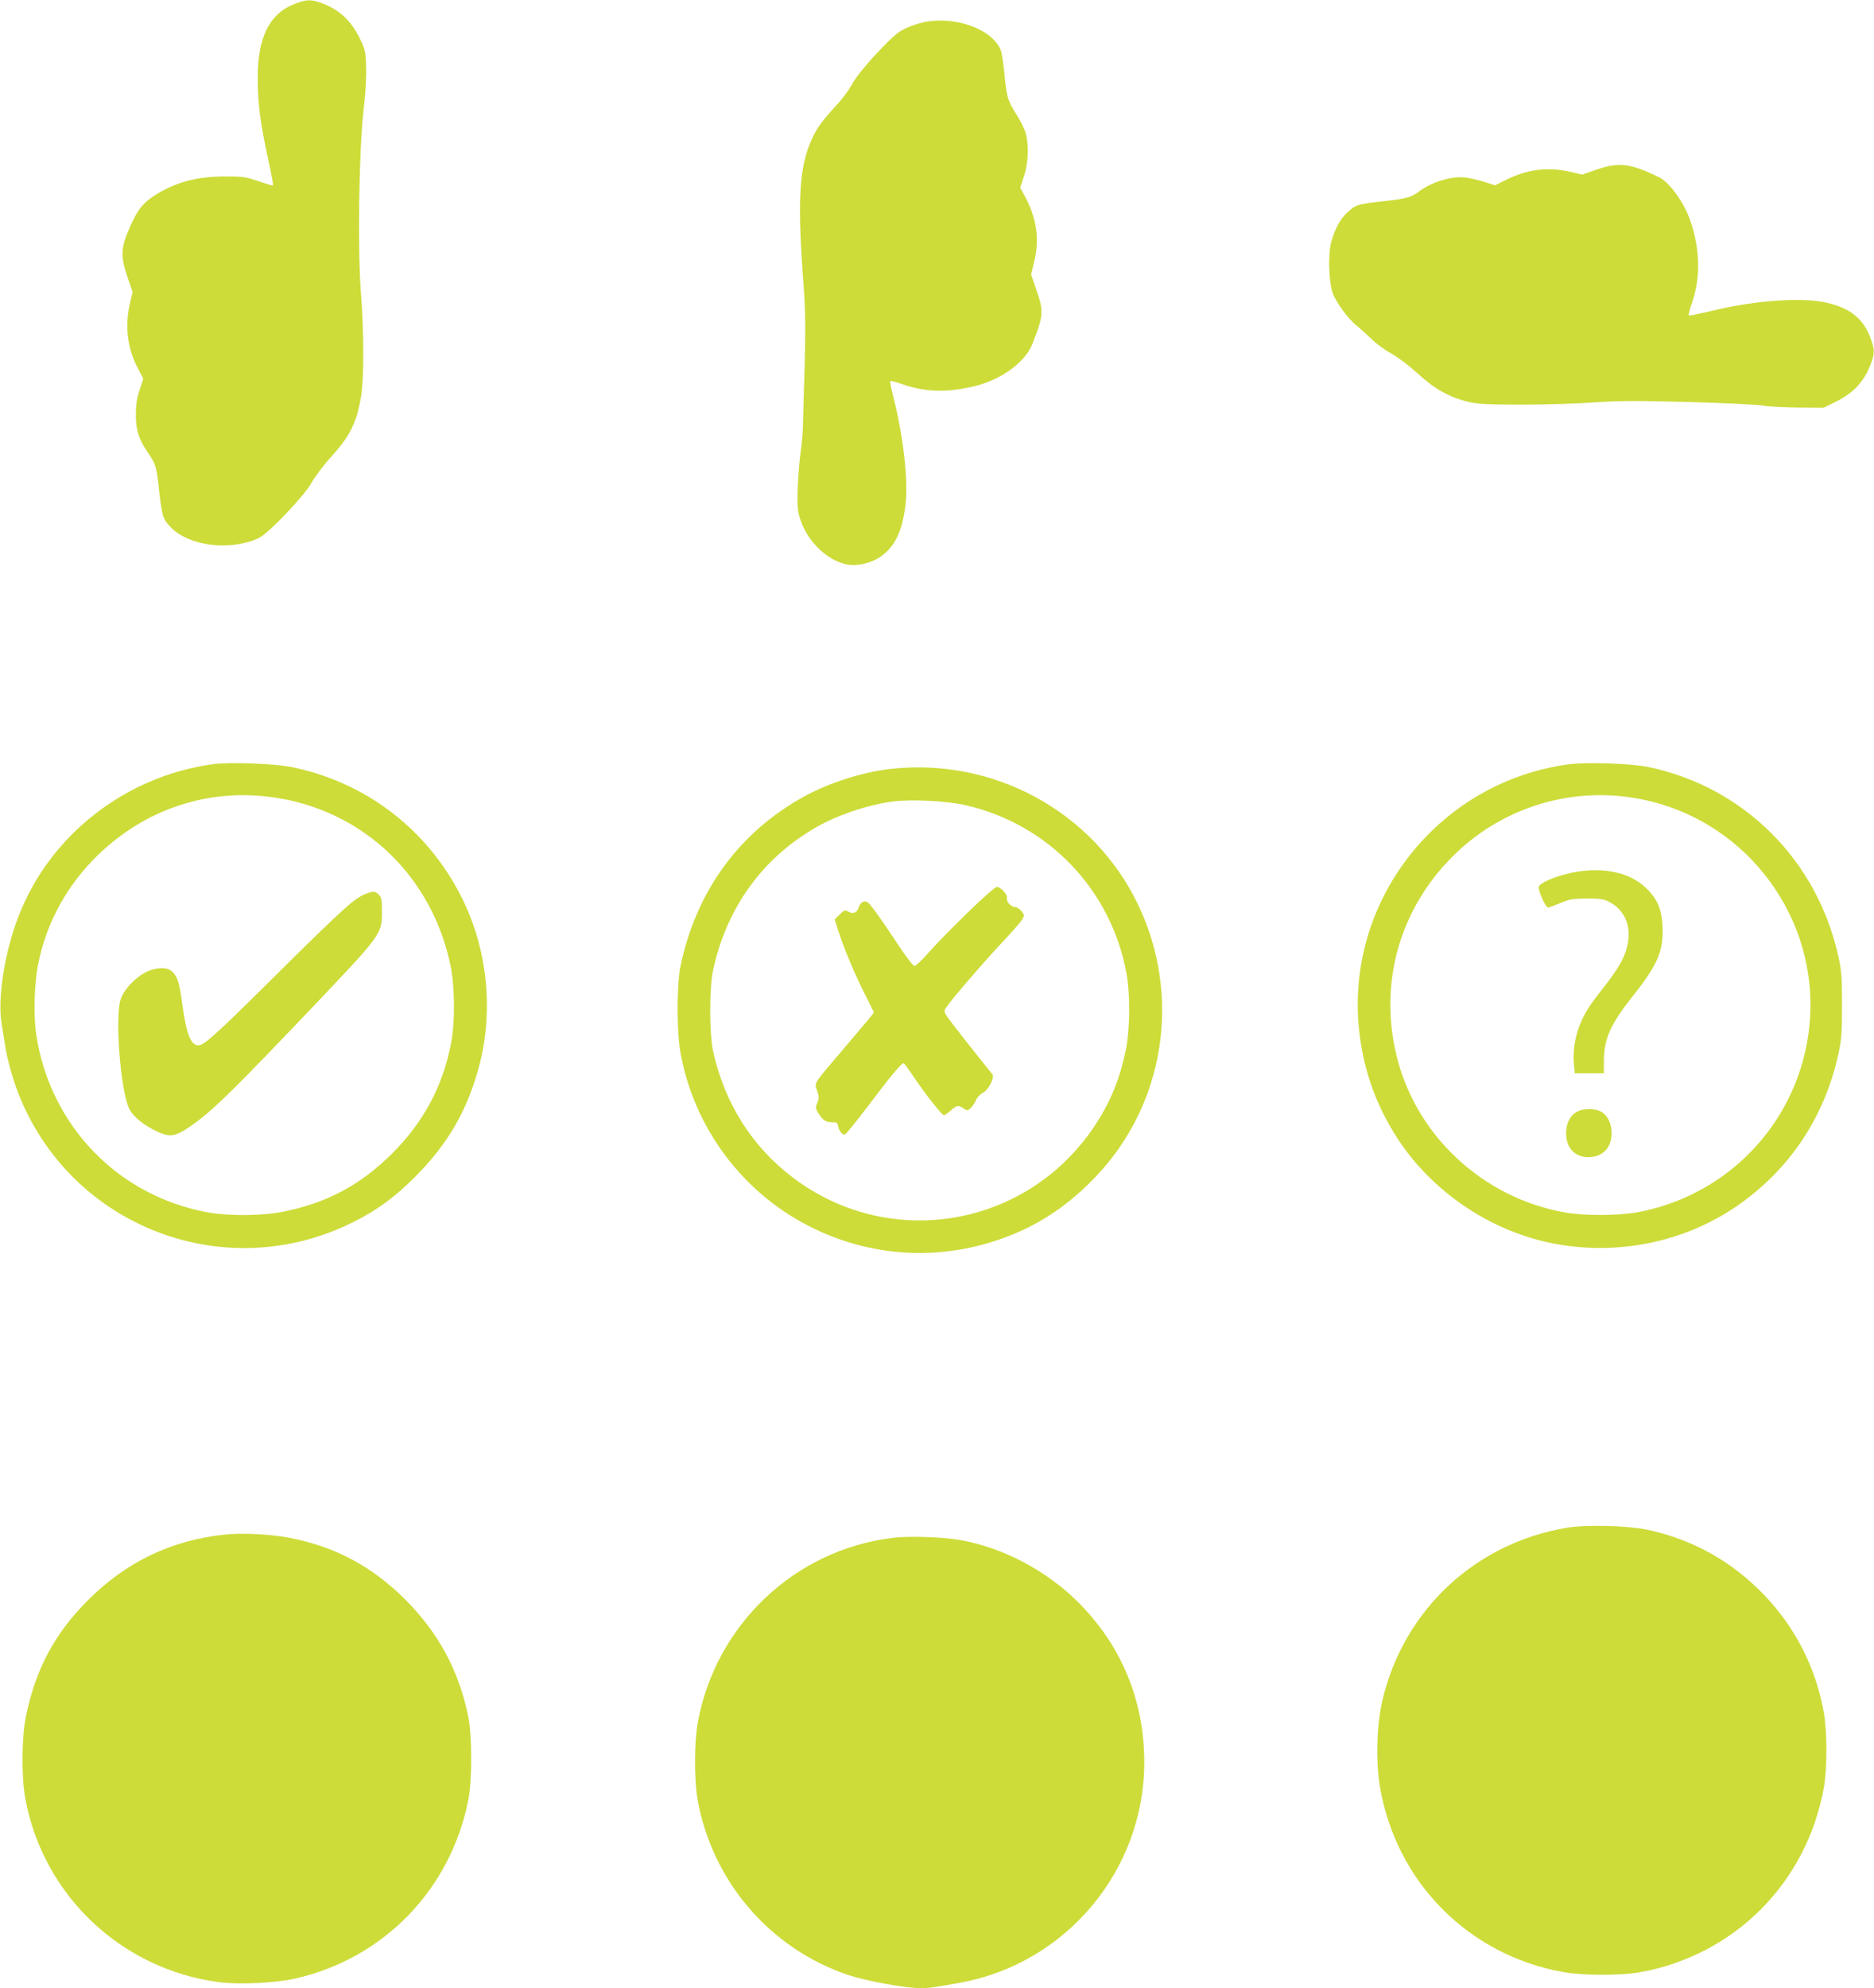 <?xml version="1.0" standalone="no"?>
<!DOCTYPE svg PUBLIC "-//W3C//DTD SVG 20010904//EN"
 "http://www.w3.org/TR/2001/REC-SVG-20010904/DTD/svg10.dtd">
<svg version="1.0" xmlns="http://www.w3.org/2000/svg"
 width="1207pt" height="1280pt" viewBox="0 0 1207 1280"
 preserveAspectRatio="xMidYMid meet">
<g transform="translate(0,1280) scale(0.1,-0.1)"
fill="#cddc39" stroke="none">
<path d="M1891 12772 c-155 -61 -231 -215 -231 -468 0 -174 16 -296 72 -552
17 -78 29 -144 27 -146 -2 -2 -44 10 -94 27 -83 29 -100 31 -220 31 -186 -1
-326 -40 -462 -131 -69 -46 -104 -94 -155 -215 -50 -119 -52 -170 -7 -302 l33
-96 -17 -72 c-35 -150 -16 -298 56 -429 l30 -57 -24 -73 c-18 -55 -24 -96 -24
-159 0 -99 18 -156 77 -243 53 -79 56 -89 73 -248 19 -164 24 -181 73 -232
118 -123 381 -156 567 -72 62 28 294 271 341 356 21 38 77 113 125 166 124
136 167 223 195 393 19 114 18 423 -2 675 -21 278 -12 900 17 1160 13 111 20
221 17 286 -3 98 -6 111 -41 182 -59 120 -136 189 -259 232 -58 20 -92 18
-167 -13z"/>
<path d="M5985 12663 c-62 -8 -142 -36 -188 -65 -69 -44 -267 -261 -308 -338
-18 -35 -61 -93 -94 -129 -100 -109 -133 -154 -164 -222 -85 -181 -97 -401
-55 -950 12 -168 13 -262 6 -534 -6 -181 -10 -355 -11 -385 -1 -30 -6 -89 -12
-130 -19 -141 -28 -338 -19 -397 28 -168 176 -326 326 -349 60 -9 146 12 201
49 95 64 144 163 165 336 19 153 -13 438 -78 695 -14 54 -23 100 -20 103 2 3
38 -7 79 -21 152 -52 292 -55 472 -10 168 42 319 154 364 269 74 189 75 209
22 361 l-30 87 21 86 c34 144 14 278 -61 418 l-30 55 24 73 c29 87 33 203 10
281 -8 28 -34 79 -57 115 -56 86 -64 114 -78 254 -6 66 -16 135 -22 154 -41
129 -261 221 -463 194z"/>
<path d="M10283 11708 l-92 -32 -73 17 c-146 34 -280 18 -416 -50 l-73 -36
-69 22 c-38 12 -92 24 -119 28 -93 11 -221 -28 -306 -93 -47 -35 -78 -43 -228
-60 -162 -18 -173 -21 -227 -70 -47 -42 -80 -102 -105 -189 -23 -79 -17 -268
11 -338 27 -64 97 -159 152 -204 25 -20 68 -60 97 -87 28 -28 84 -69 124 -91
41 -22 114 -77 169 -127 110 -102 207 -156 329 -185 65 -15 122 -18 348 -18
149 0 356 6 460 14 156 11 266 12 610 3 231 -7 447 -17 480 -23 33 -7 134 -12
225 -13 l166 -1 77 38 c120 59 189 136 232 259 20 59 19 82 -11 160 -47 124
-142 194 -304 224 -147 28 -424 9 -665 -46 -177 -41 -194 -44 -199 -39 -2 2 9
44 26 93 51 153 47 330 -13 509 -39 118 -133 250 -200 284 -184 91 -261 101
-406 51z"/>
<path d="M1370 7880 c-563 -78 -1047 -456 -1249 -975 -90 -229 -138 -528 -111
-693 6 -42 19 -117 27 -167 8 -49 32 -142 53 -206 302 -909 1330 -1335 2185
-907 156 78 268 160 400 293 215 215 341 437 416 731 88 351 46 741 -117 1065
-218 437 -616 742 -1093 840 -110 23 -404 34 -511 19z m432 -220 c556 -96 981
-511 1099 -1073 28 -131 31 -359 6 -493 -51 -279 -176 -516 -381 -720 -202
-201 -416 -317 -697 -374 -132 -28 -350 -30 -487 -6 -578 103 -1018 556 -1108
1141 -19 120 -14 328 11 453 49 252 168 480 348 669 320 334 759 481 1209 403z"/>
<path d="M2358 7046 c-70 -25 -146 -93 -558 -501 -409 -406 -485 -475 -522
-475 -49 0 -78 73 -103 259 -18 133 -28 170 -56 205 -27 35 -75 42 -145 21
-75 -22 -172 -114 -197 -189 -38 -113 -1 -587 55 -704 23 -49 94 -107 178
-146 93 -43 126 -35 258 63 118 87 268 236 728 719 466 490 464 487 464 634 0
75 -3 91 -20 108 -23 23 -32 24 -82 6z"/>
<path d="M10102 7879 c-821 -111 -1419 -850 -1352 -1672 22 -267 104 -509 248
-732 217 -337 582 -589 974 -674 429 -93 882 -2 1233 247 331 235 550 569 637
972 19 90 22 135 22 310 0 174 -3 220 -22 306 -135 622 -605 1094 -1220 1225
-114 24 -402 34 -520 18z m408 -214 c440 -66 819 -346 1016 -750 195 -400 177
-873 -46 -1261 -200 -348 -544 -589 -941 -660 -124 -21 -335 -22 -459 0 -533
94 -967 501 -1088 1021 -109 465 25 932 363 1270 303 304 732 445 1155 380z"/>
<path d="M10166 7189 c-118 -17 -256 -72 -256 -102 0 -30 47 -132 61 -130 8 1
43 14 79 29 57 25 78 28 170 29 89 0 111 -3 146 -22 128 -68 160 -217 81 -376
-20 -40 -70 -114 -111 -165 -41 -51 -88 -114 -105 -141 -70 -109 -105 -241
-94 -360 l6 -61 93 0 94 0 0 73 c0 147 41 240 182 418 166 210 203 296 196
453 -5 116 -35 183 -113 255 -100 91 -251 126 -429 100z"/>
<path d="M10153 5640 c-42 -25 -66 -73 -66 -135 -1 -94 55 -155 143 -155 91 0
150 60 150 153 0 61 -24 114 -64 138 -42 25 -121 25 -163 -1z"/>
<path d="M5731 7849 c-173 -20 -385 -87 -541 -171 -424 -229 -706 -612 -807
-1098 -25 -122 -25 -427 1 -565 88 -474 392 -884 817 -1104 436 -227 941 -237
1389 -29 168 78 324 192 466 341 447 467 556 1165 274 1753 -287 599 -931 950
-1599 873z m489 -233 c535 -123 939 -547 1036 -1086 24 -135 22 -355 -4 -485
-38 -188 -98 -337 -200 -491 -434 -656 -1317 -809 -1943 -337 -265 199 -442
480 -516 815 -25 116 -25 409 0 523 87 401 318 720 662 918 138 79 328 144
490 166 118 17 354 5 475 -23z"/>
<path d="M6229 6921 c-96 -93 -208 -208 -249 -255 -41 -47 -82 -85 -90 -85 -8
-1 -55 60 -105 136 -112 170 -180 265 -199 275 -22 12 -44 -1 -55 -33 -12 -36
-35 -46 -67 -28 -23 12 -27 10 -56 -19 l-32 -31 23 -73 c35 -110 103 -272 170
-406 l60 -120 -32 -41 c-18 -22 -97 -115 -176 -208 -186 -218 -176 -202 -158
-256 13 -38 13 -48 1 -77 -13 -29 -12 -36 6 -65 29 -47 48 -60 89 -60 31 0 36
-4 39 -25 5 -32 31 -62 47 -52 7 4 66 77 131 162 166 220 234 301 245 294 5
-3 36 -45 68 -93 73 -108 178 -241 191 -241 5 0 25 14 43 30 40 35 49 36 83
14 23 -16 26 -15 46 2 11 11 27 34 34 51 8 18 28 40 45 48 36 19 77 98 61 118
-103 127 -271 341 -290 369 -22 35 -23 40 -9 60 32 50 231 280 348 406 69 72
132 145 142 161 16 27 16 30 -4 55 -11 14 -29 26 -40 26 -27 0 -59 35 -53 57
6 22 -40 73 -66 73 -10 0 -96 -76 -191 -169z"/>
<path d="M10097 2965 c-593 -97 -1057 -529 -1194 -1115 -36 -156 -43 -392 -15
-555 105 -612 569 -1081 1177 -1191 133 -24 375 -24 502 -1 608 112 1069 576
1180 1187 22 127 22 362 -1 489 -52 288 -185 547 -386 755 -209 216 -457 354
-748 417 -129 27 -390 34 -515 14z"/>
<path d="M1445 2920 c-343 -37 -630 -175 -876 -420 -214 -213 -336 -439 -400
-740 -30 -138 -32 -396 -6 -540 115 -621 616 -1097 1244 -1181 134 -18 373 -6
504 25 567 132 994 577 1106 1151 24 124 24 405 0 528 -60 298 -190 541 -406
758 -215 215 -454 342 -745 398 -121 24 -311 33 -421 21z"/>
<path d="M5748 2899 c-631 -78 -1139 -560 -1254 -1190 -23 -126 -23 -371 -1
-496 95 -527 468 -960 972 -1129 115 -38 366 -84 461 -84 60 0 79 3 259 35
684 125 1185 725 1185 1418 0 401 -148 757 -431 1037 -202 200 -482 347 -754
395 -112 20 -334 27 -437 14z"/>
</g>
</svg>
